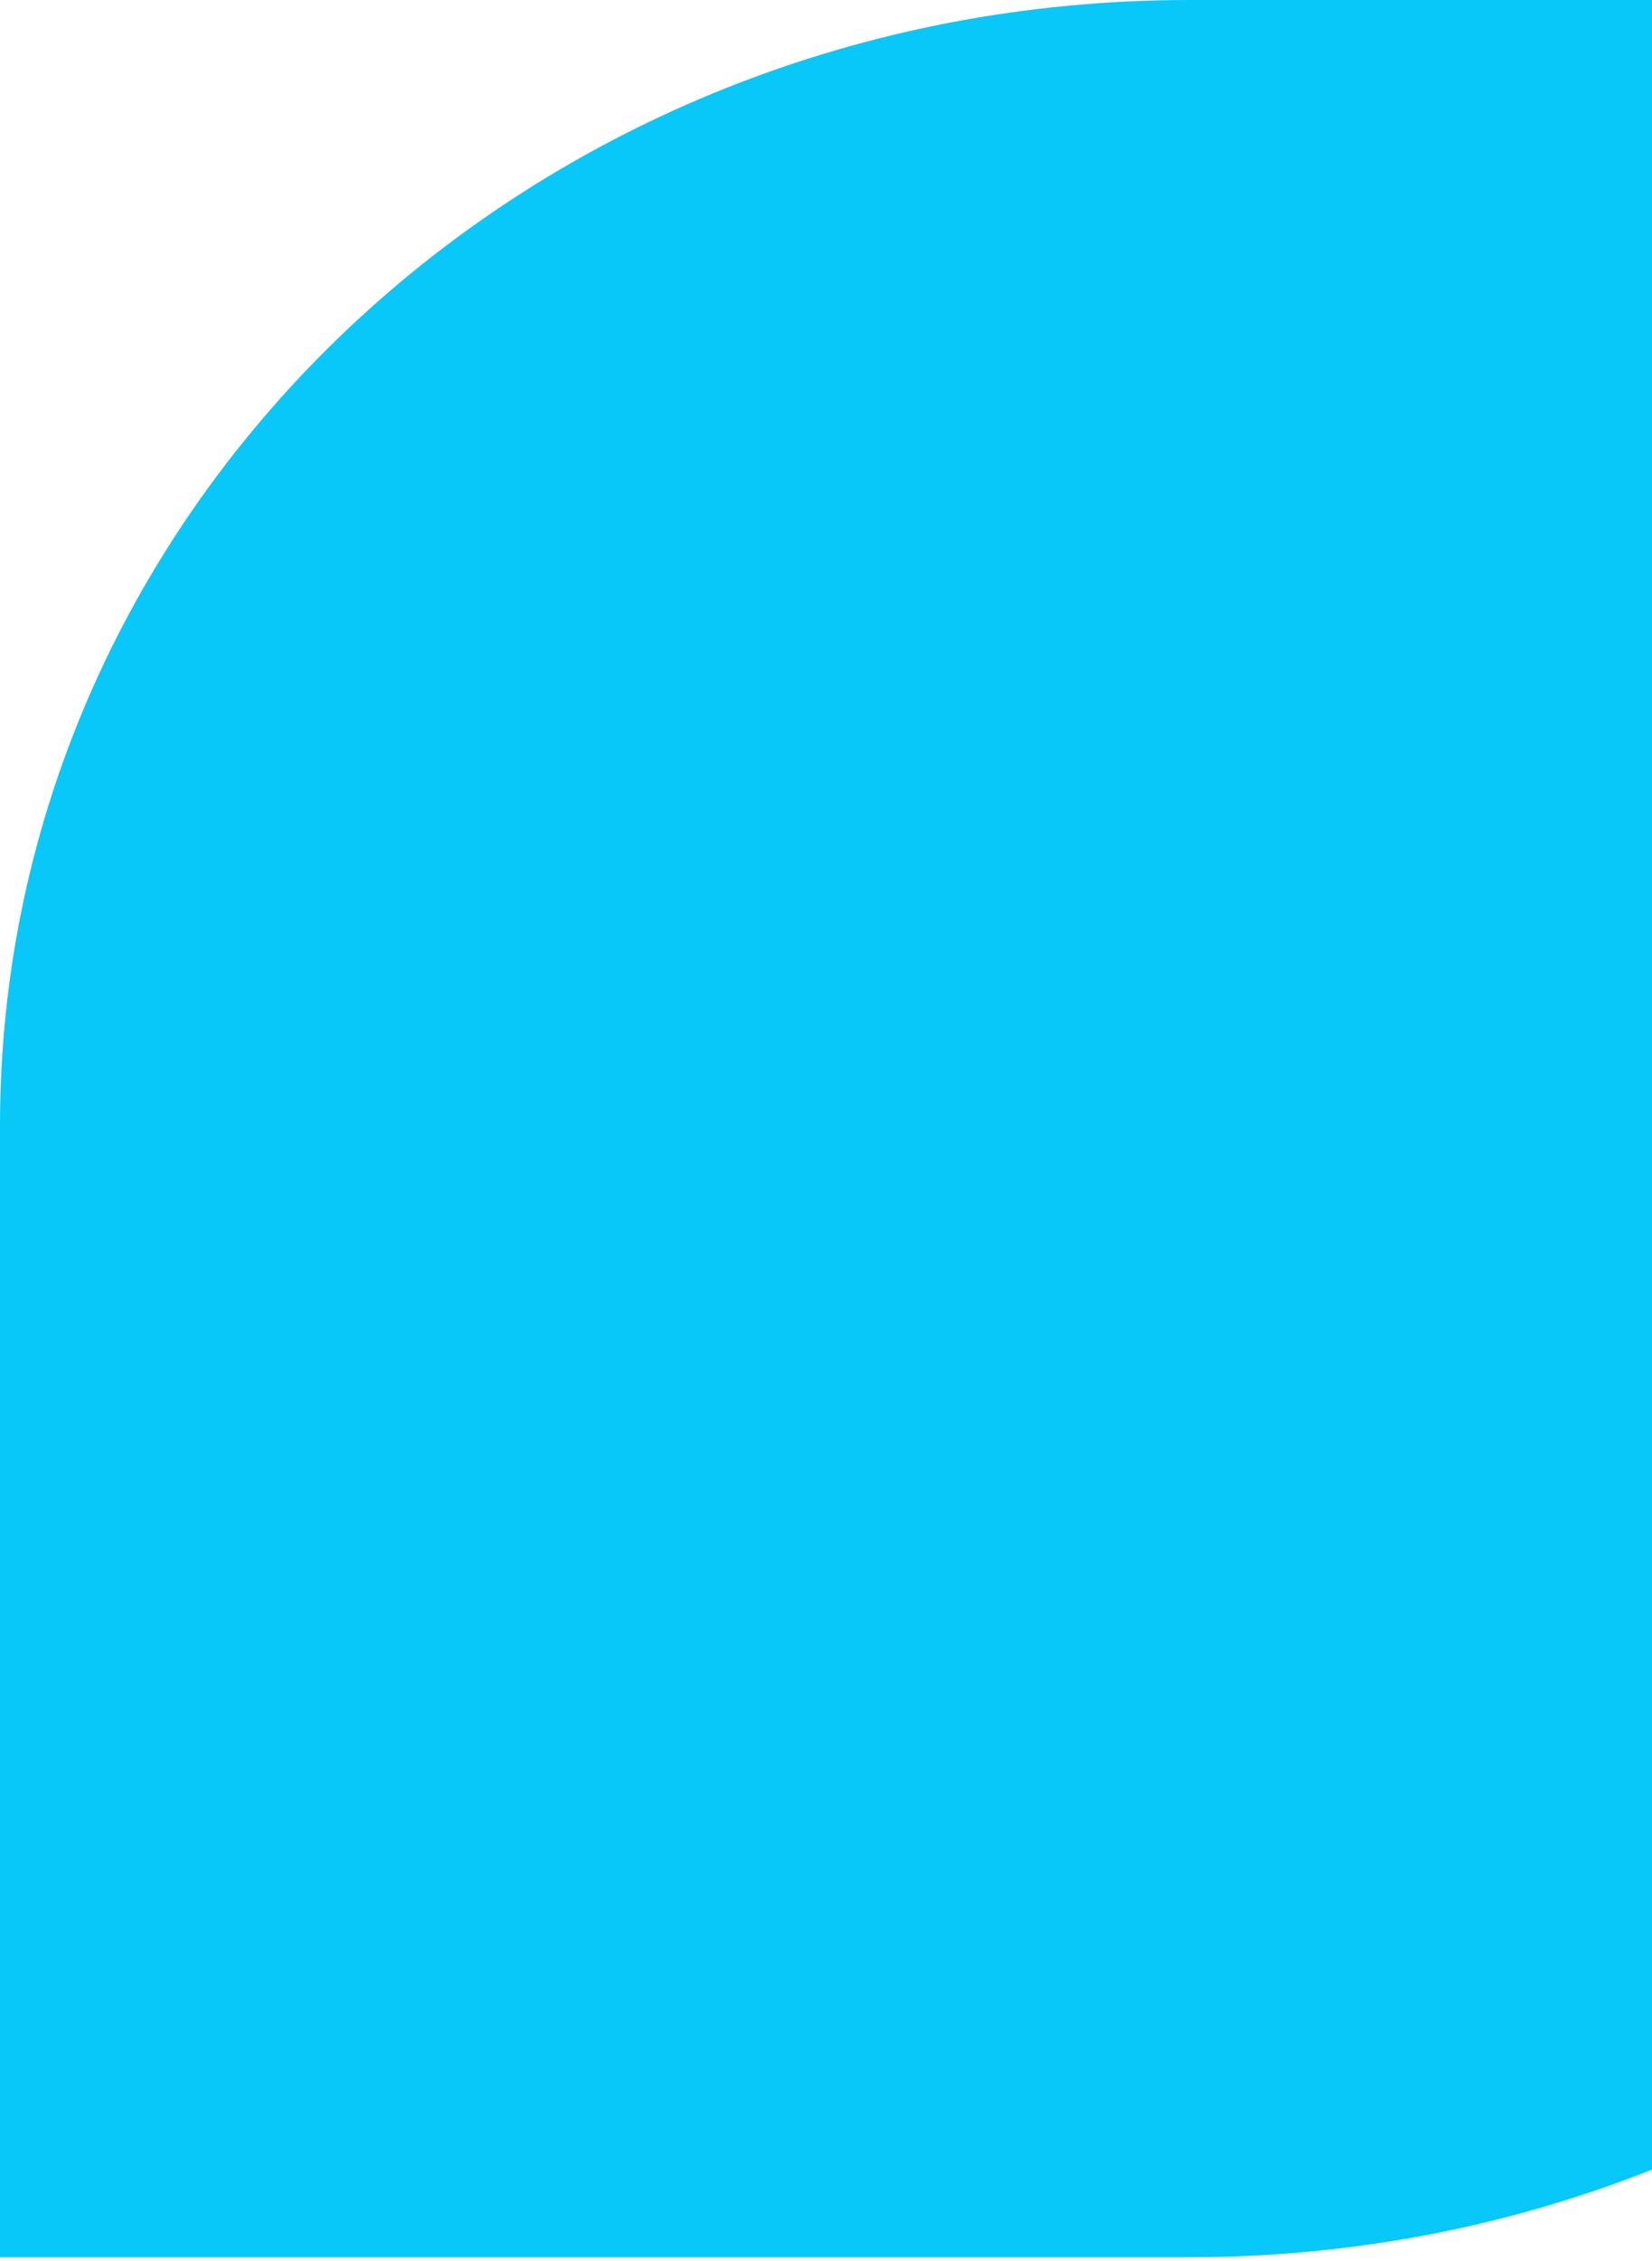 <svg width="125" height="171" viewBox="0 0 125 171" fill="none" xmlns="http://www.w3.org/2000/svg">
<path d="M89.981 0C40.161 0 0 37.99 0 85.117V170.715H89.981C139.801 170.715 180.47 132.725 180.47 85.117V0H89.981Z" fill="#07C8F9"/>
</svg>
